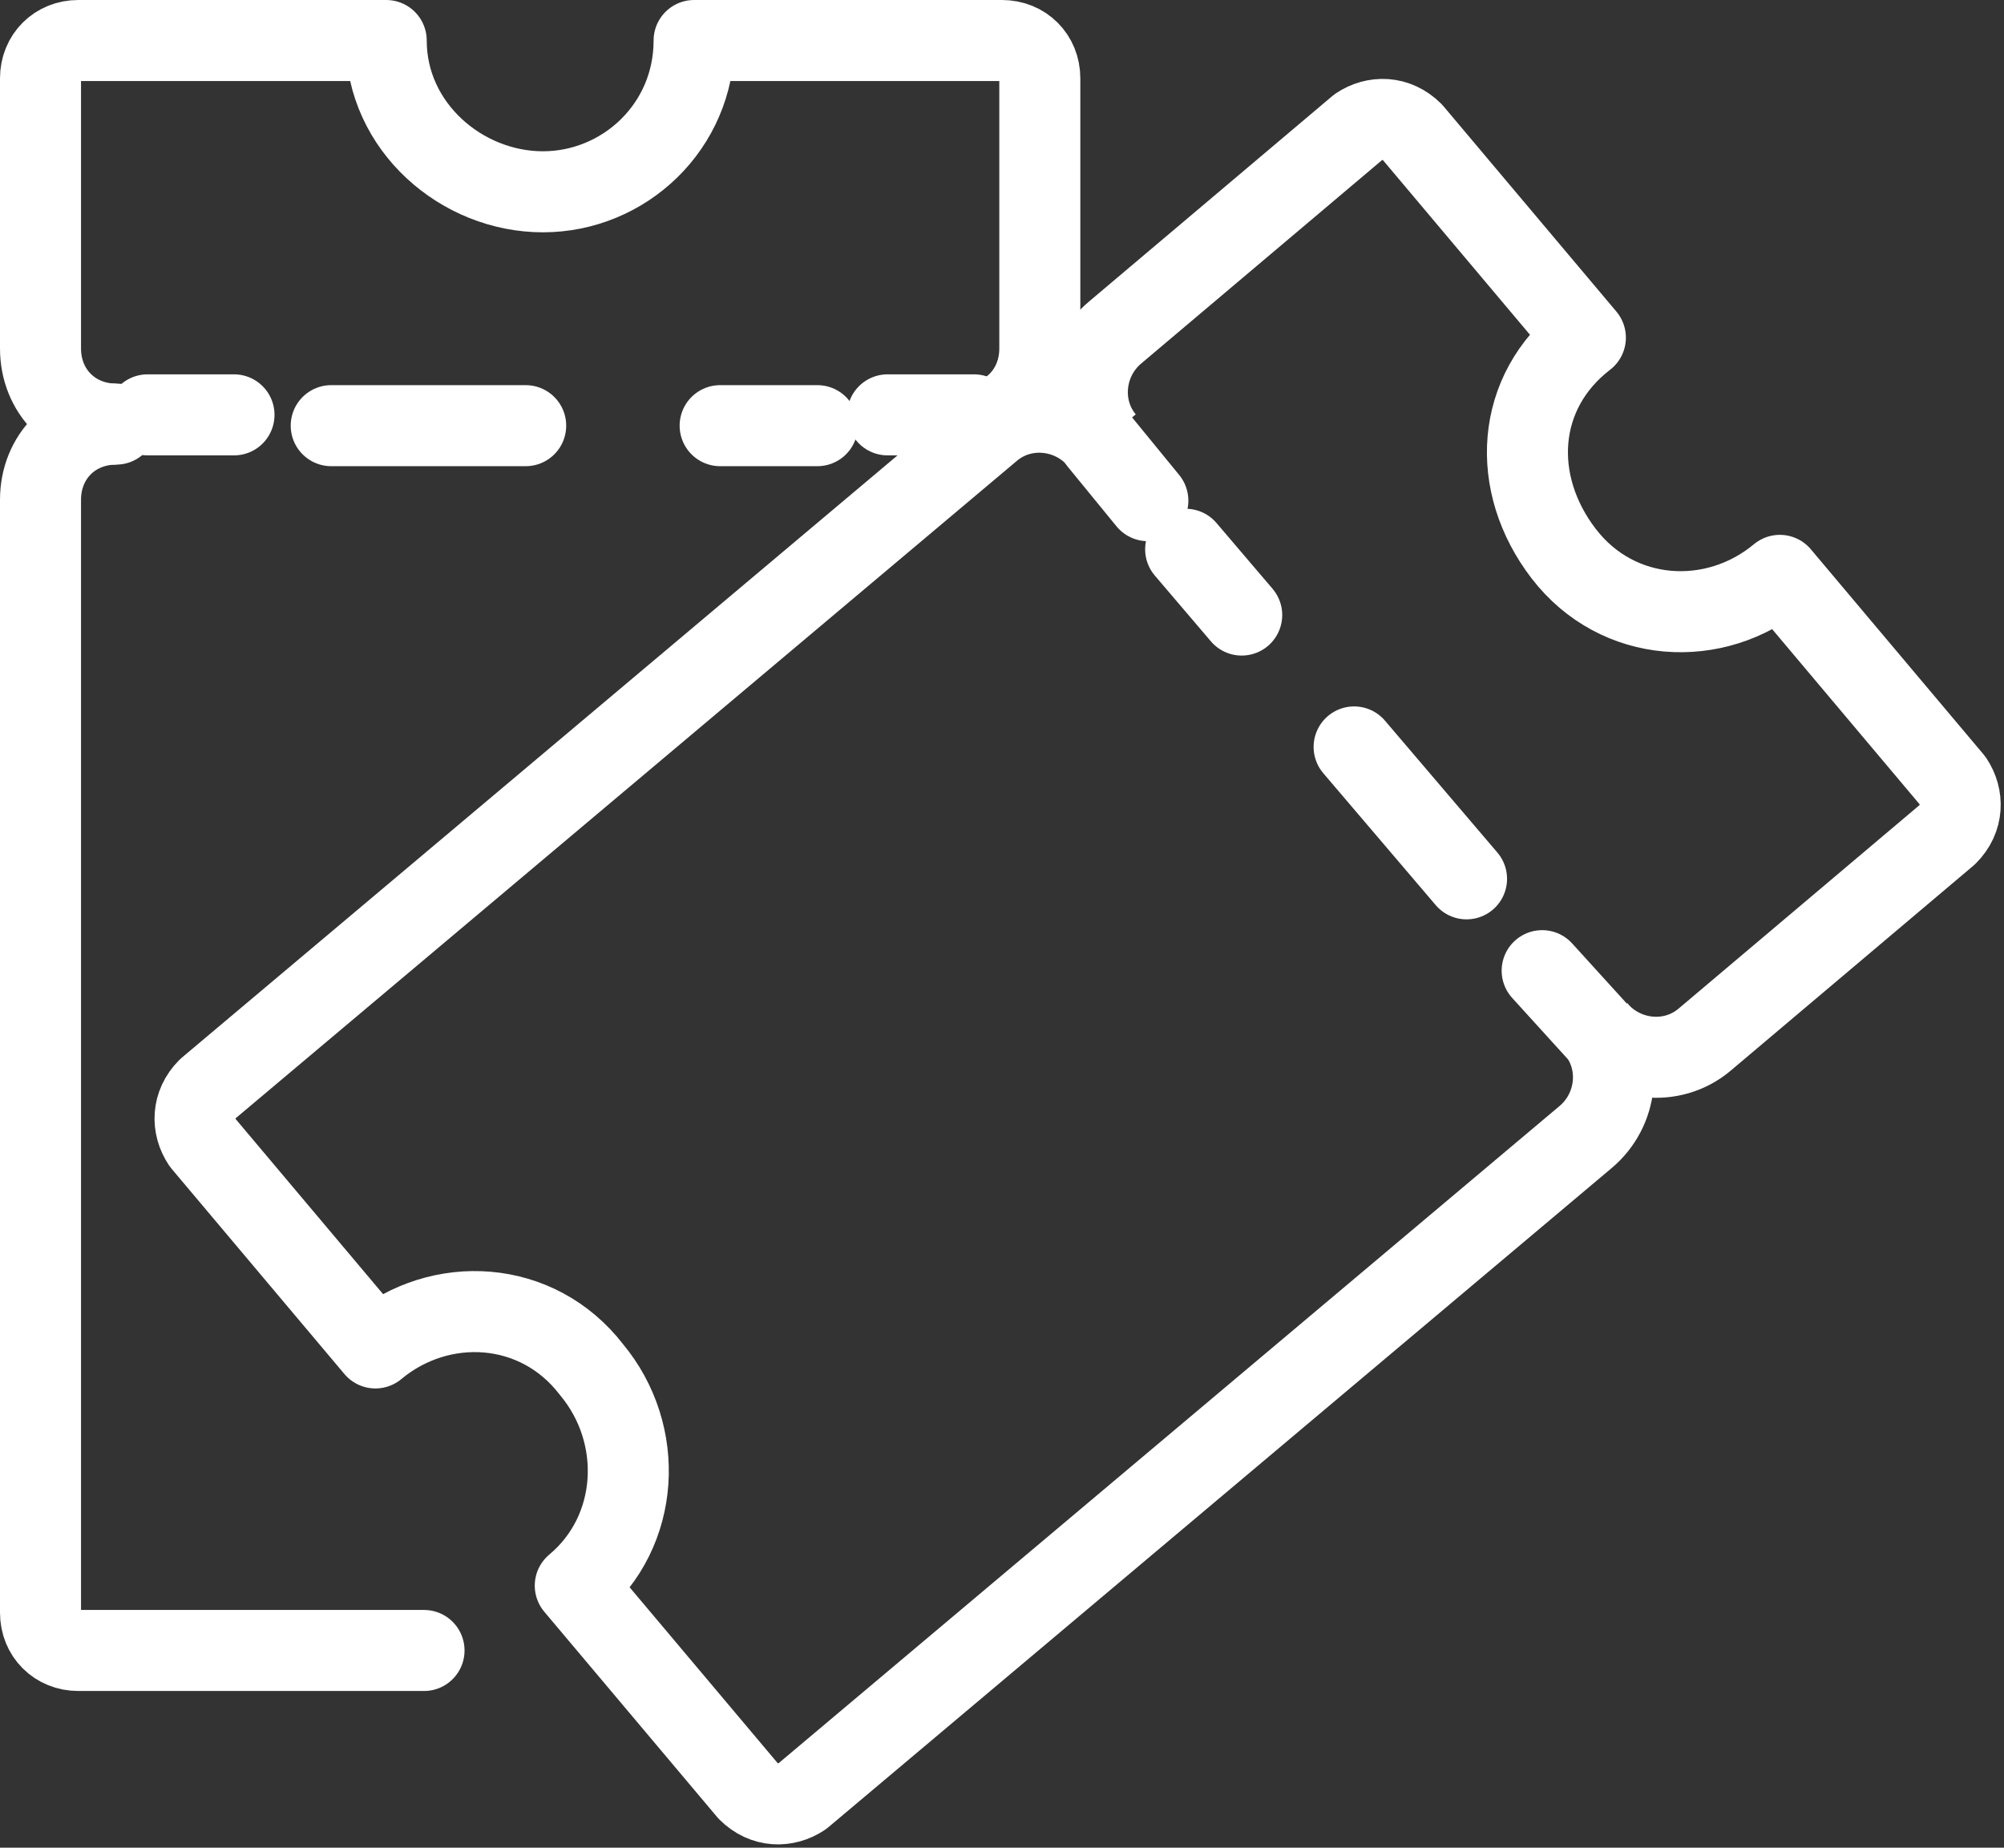 <?xml version="1.0" encoding="utf-8"?>
<!-- Generator: Adobe Illustrator 26.0.2, SVG Export Plug-In . SVG Version: 6.00 Build 0)  -->
<svg version="1.1" id="Calque_1" xmlns="http://www.w3.org/2000/svg" xmlns:xlink="http://www.w3.org/1999/xlink" x="0px" y="0px"
	 viewBox="0 0 37.1 34.2" style="enable-background:new 0 0 37.1 34.2;" xml:space="preserve">
<rect x="0" y="0" width="37.1" height="34.2" fill="#333333" stroke="none"/>
<style type="text/css">
	.st0{fill:none;stroke:#FFFFFF;stroke-width:1.5;stroke-linecap:round;stroke-linejoin:round;}
	.st1{fill:none;stroke:#FFFFFF;stroke-width:1.5;stroke-linecap:round;stroke-linejoin:round;stroke-dasharray:3.208,3.208;}
	.st2{fill:none;stroke:#FFFFFF;stroke-width:1.5;stroke-linejoin:round;}
	.st3{fill:none;stroke:#FFFFFF;stroke-width:1.5;stroke-linecap:round;stroke-linejoin:round;stroke-dasharray:3.6,3.6;}
</style>
<g id="Groupe_415" transform="translate(0.75 0.75)">
	<g id="Groupe_11" transform="translate(19.6 7.417)">
		<line id="Ligne_1" class="st0" x1="9.2" y1="10.9" x2="8.2" y2="9.8"/>
		<line id="Ligne_2" class="st1" x1="6.8" y1="8.1" x2="1.6" y2="2"/>
		<line id="Ligne_3" class="st0" x1="0.9" y1="1.1" x2="0" y2="0"/>
	</g>
	<path id="Tracé_48" class="st2" d="M17.1,7.1c0.8,0,1.4-0.6,1.4-1.4c0,0,0,0,0,0v-5c0-0.4-0.3-0.7-0.7-0.7h-5.7
		c0,1.6-1.3,2.8-2.8,2.8S6.4,1.6,6.4,0H0.7C0.3,0,0,0.3,0,0.7v5c0,0.8,0.6,1.4,1.4,1.4c0,0,0,0,0,0"/>
	<g id="Groupe_12" transform="translate(1.982 6.929)">
		<line id="Ligne_4" class="st0" x1="0" y1="0" x2="1.6" y2="0"/>
		<line id="Ligne_5" class="st3" x1="3.4" y1="0.2" x2="12.4" y2="0.2"/>
		<line id="Ligne_6" class="st0" x1="13.7" y1="0" x2="15.3" y2="0"/>
	</g>
	<path id="Tracé_49" class="st0" d="M1.4,7.1C0.6,7.1,0,7.7,0,8.5v20.6c0,0.4,0.3,0.7,0.7,0.7h6.4"/>
	<path id="Tracé_50" class="st2" d="M17.6,7.2c-0.2-0.1-0.4-0.1-0.6-0.1"/>
	<path id="Tracé_51" class="st2" d="M28.8,18.3c0.5,0.6,1.4,0.7,2,0.2l4.5-3.8c0.3-0.3,0.3-0.7,0.1-1l-3.2-3.8c-1.2,1-3,0.9-4-0.4
		s-0.9-3,0.4-4l-3.2-3.8c-0.3-0.3-0.7-0.3-1-0.1l-4.5,3.8c-0.6,0.5-0.7,1.4-0.2,2"/>
	<path id="Tracé_52" class="st2" d="M19.6,7.4c-0.5-0.6-1.4-0.7-2-0.2L3.1,19.4c-0.3,0.3-0.3,0.7-0.1,1l3.2,3.8c1.2-1,3-0.9,4,0.4
		c1,1.2,0.9,3-0.3,4l0,0l3.2,3.8c0.3,0.3,0.7,0.3,1,0.1l14.5-12.2c0.6-0.5,0.7-1.4,0.2-2"/>
</g>
</svg>
